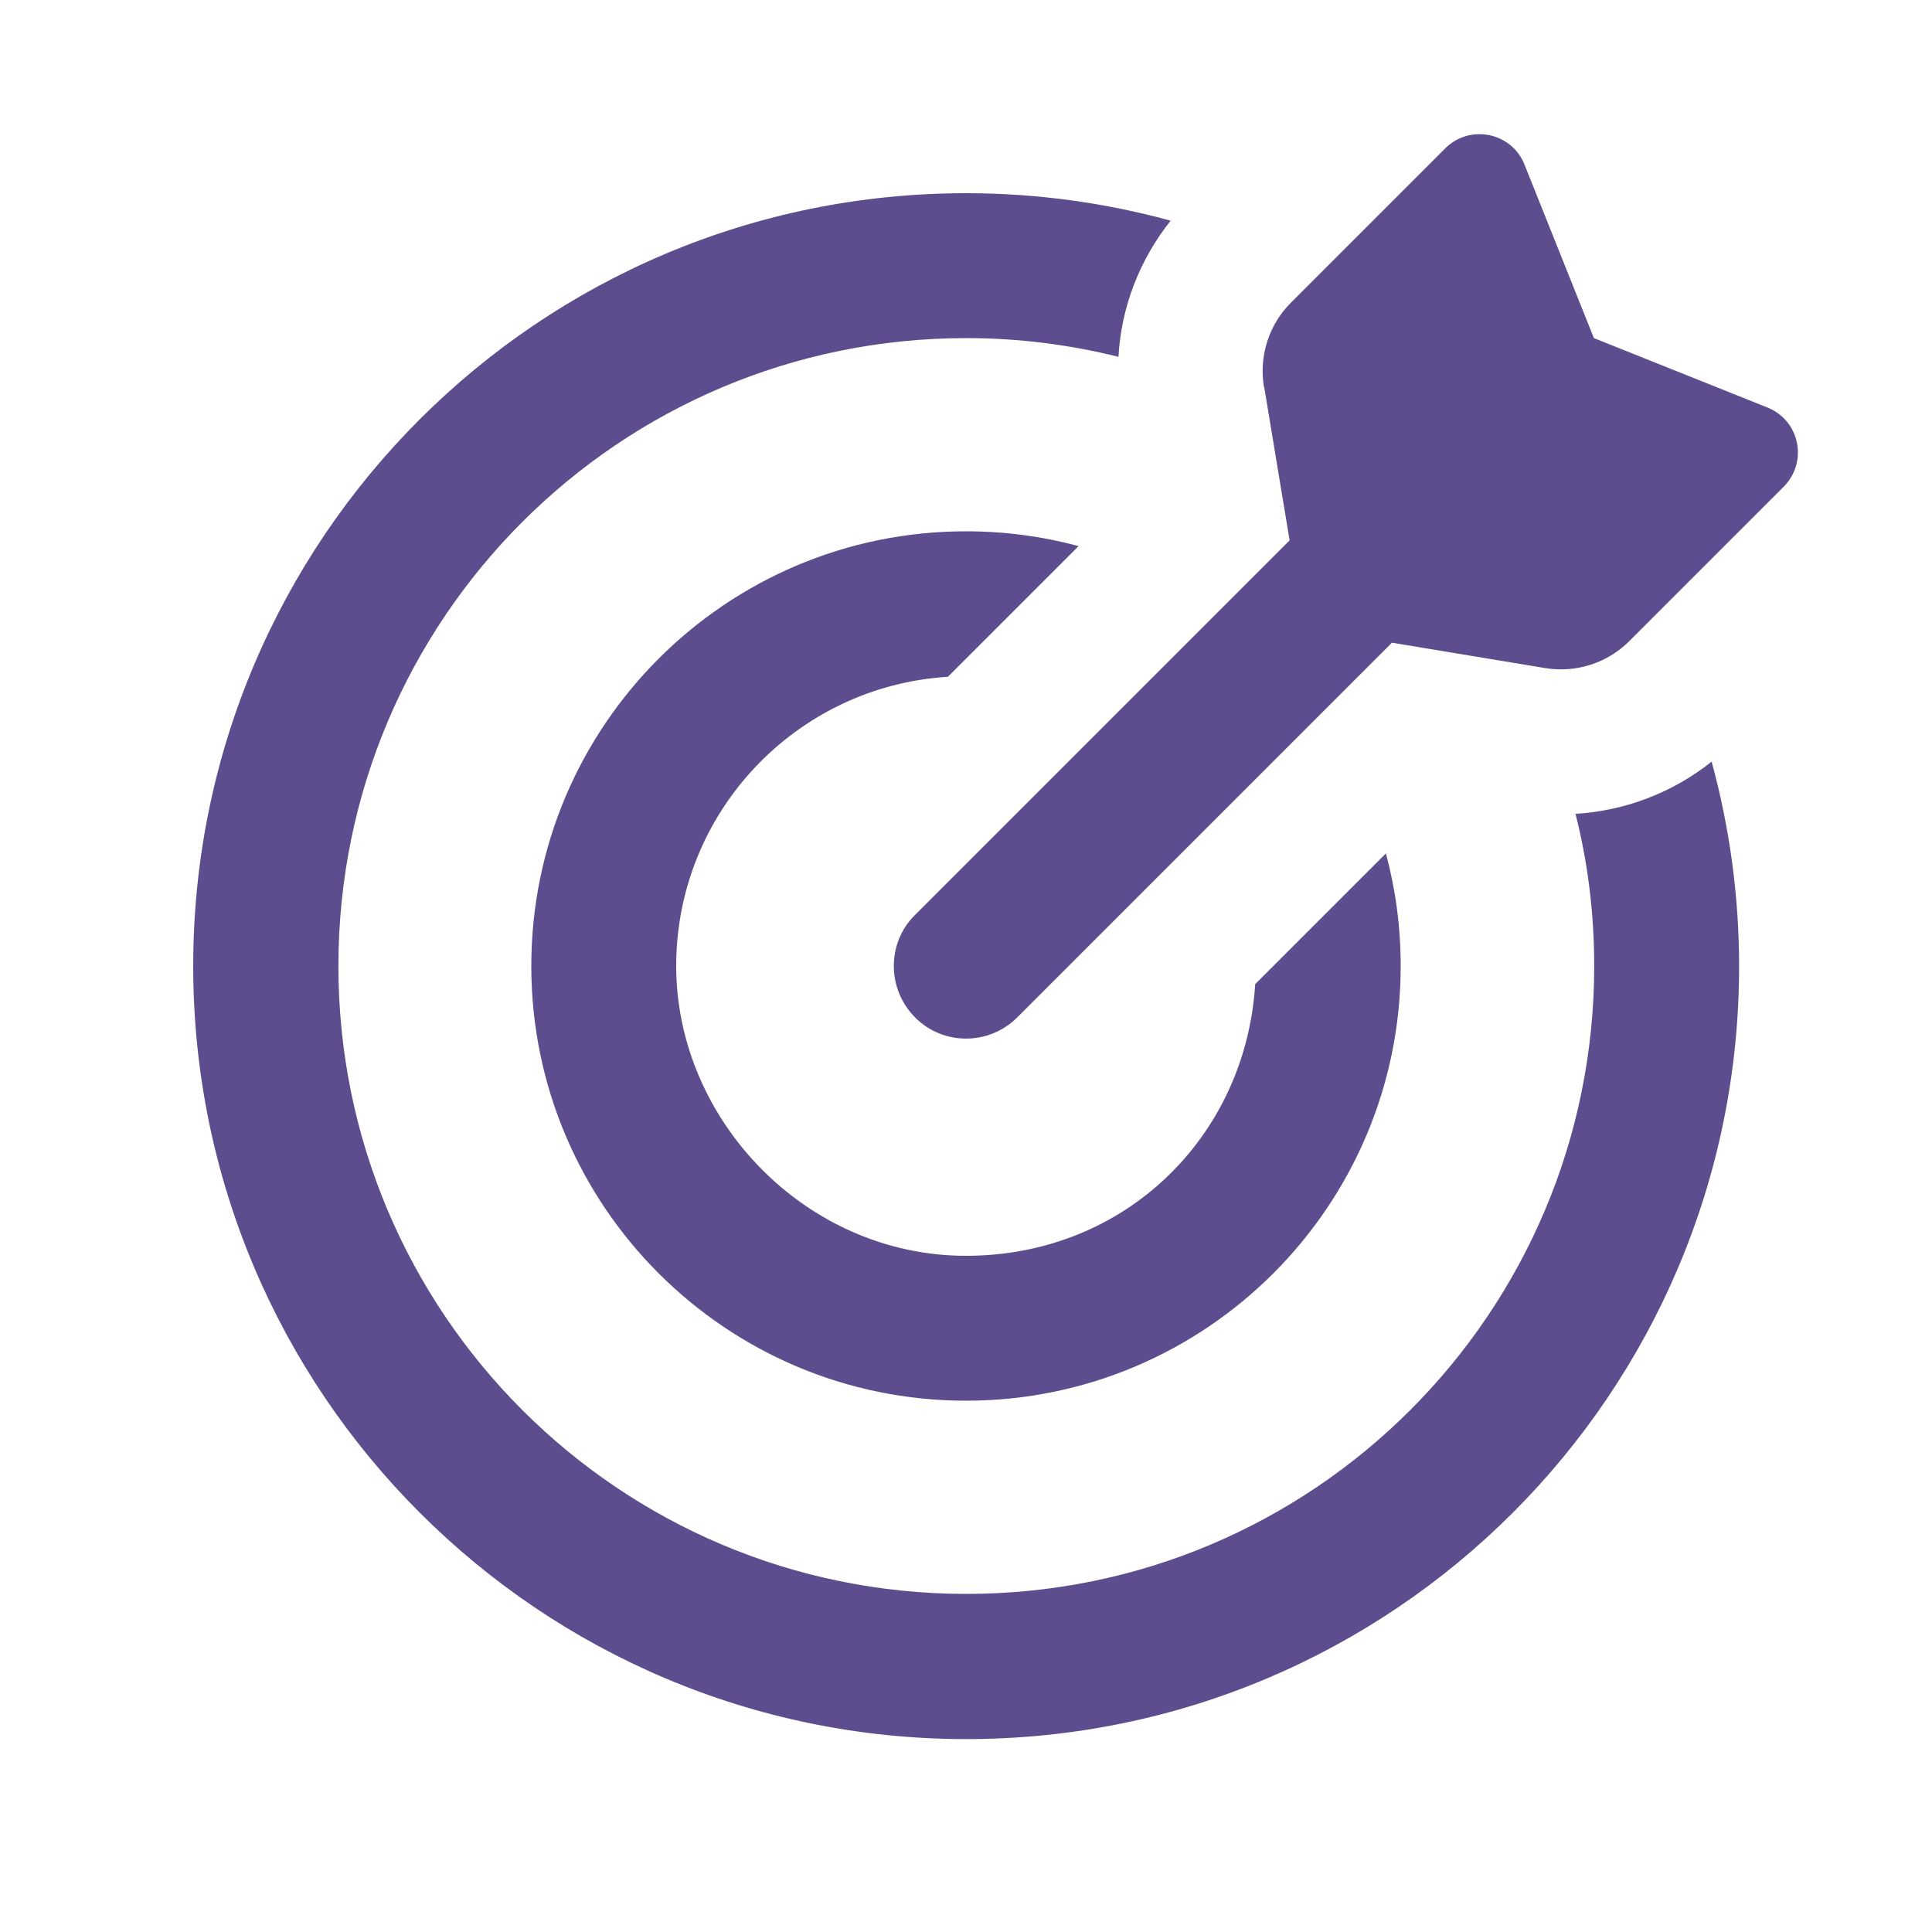<?xml version="1.0" encoding="UTF-8"?>
<svg id="Layer_1" data-name="Layer 1" xmlns="http://www.w3.org/2000/svg" viewBox="0 0 640 640">
  <defs>
    <style>
      .cls-1 {
        fill: #5e4d8e;
      }
    </style>
  </defs>
  <path class="cls-1" d="M418.7,128.2c-1.7-10.2,1.6-20.6,8.9-27.9l51.2-51.2c8.2-8.1,22-5.2,26.2,5.4l23,57.5,57.5,23c10.7,4.3,13.5,18,5.4,26.2l-51.2,51.2c-7.3,7.3-17.7,10.6-27.9,8.9l-50.7-8.4-124.1,124.1c-9.4,9.4-24.6,9.4-33.9,0-9.3-9.4-9.4-24.6,0-33.9l124.1-124.1-8.4-50.7-.1-.1ZM521.9,269.6c16.4-1,32.2-7,45.1-17.3,5.9,21.6,9.1,44.3,9.1,67.8,0,141.4-114.6,256-256,256S64,461.4,64,320,178.6,64,320,64c23.5,0,46.2,3.2,67.8,9.1-10.3,12.9-16.4,28.7-17.3,45.1-16.1-4-33-6.2-50.4-6.2-114.9,0-208,93.1-208,208s93.1,208,208,208,208-93.1,208-208c0-17.4-2.1-34.3-6.2-50.4ZM320,176c12.9,0,25.4,1.7,37.3,4.9l-43.3,43.3c-50.2,3.1-90,44.8-90,95.8s43,96,96,96,92.7-39.8,95.8-90l43.3-43.3c3.2,11.9,4.9,24.4,4.9,37.3,0,79.5-64.5,144-144,144s-144-64.5-144-144,64.5-144,144-144Z"/>
</svg>